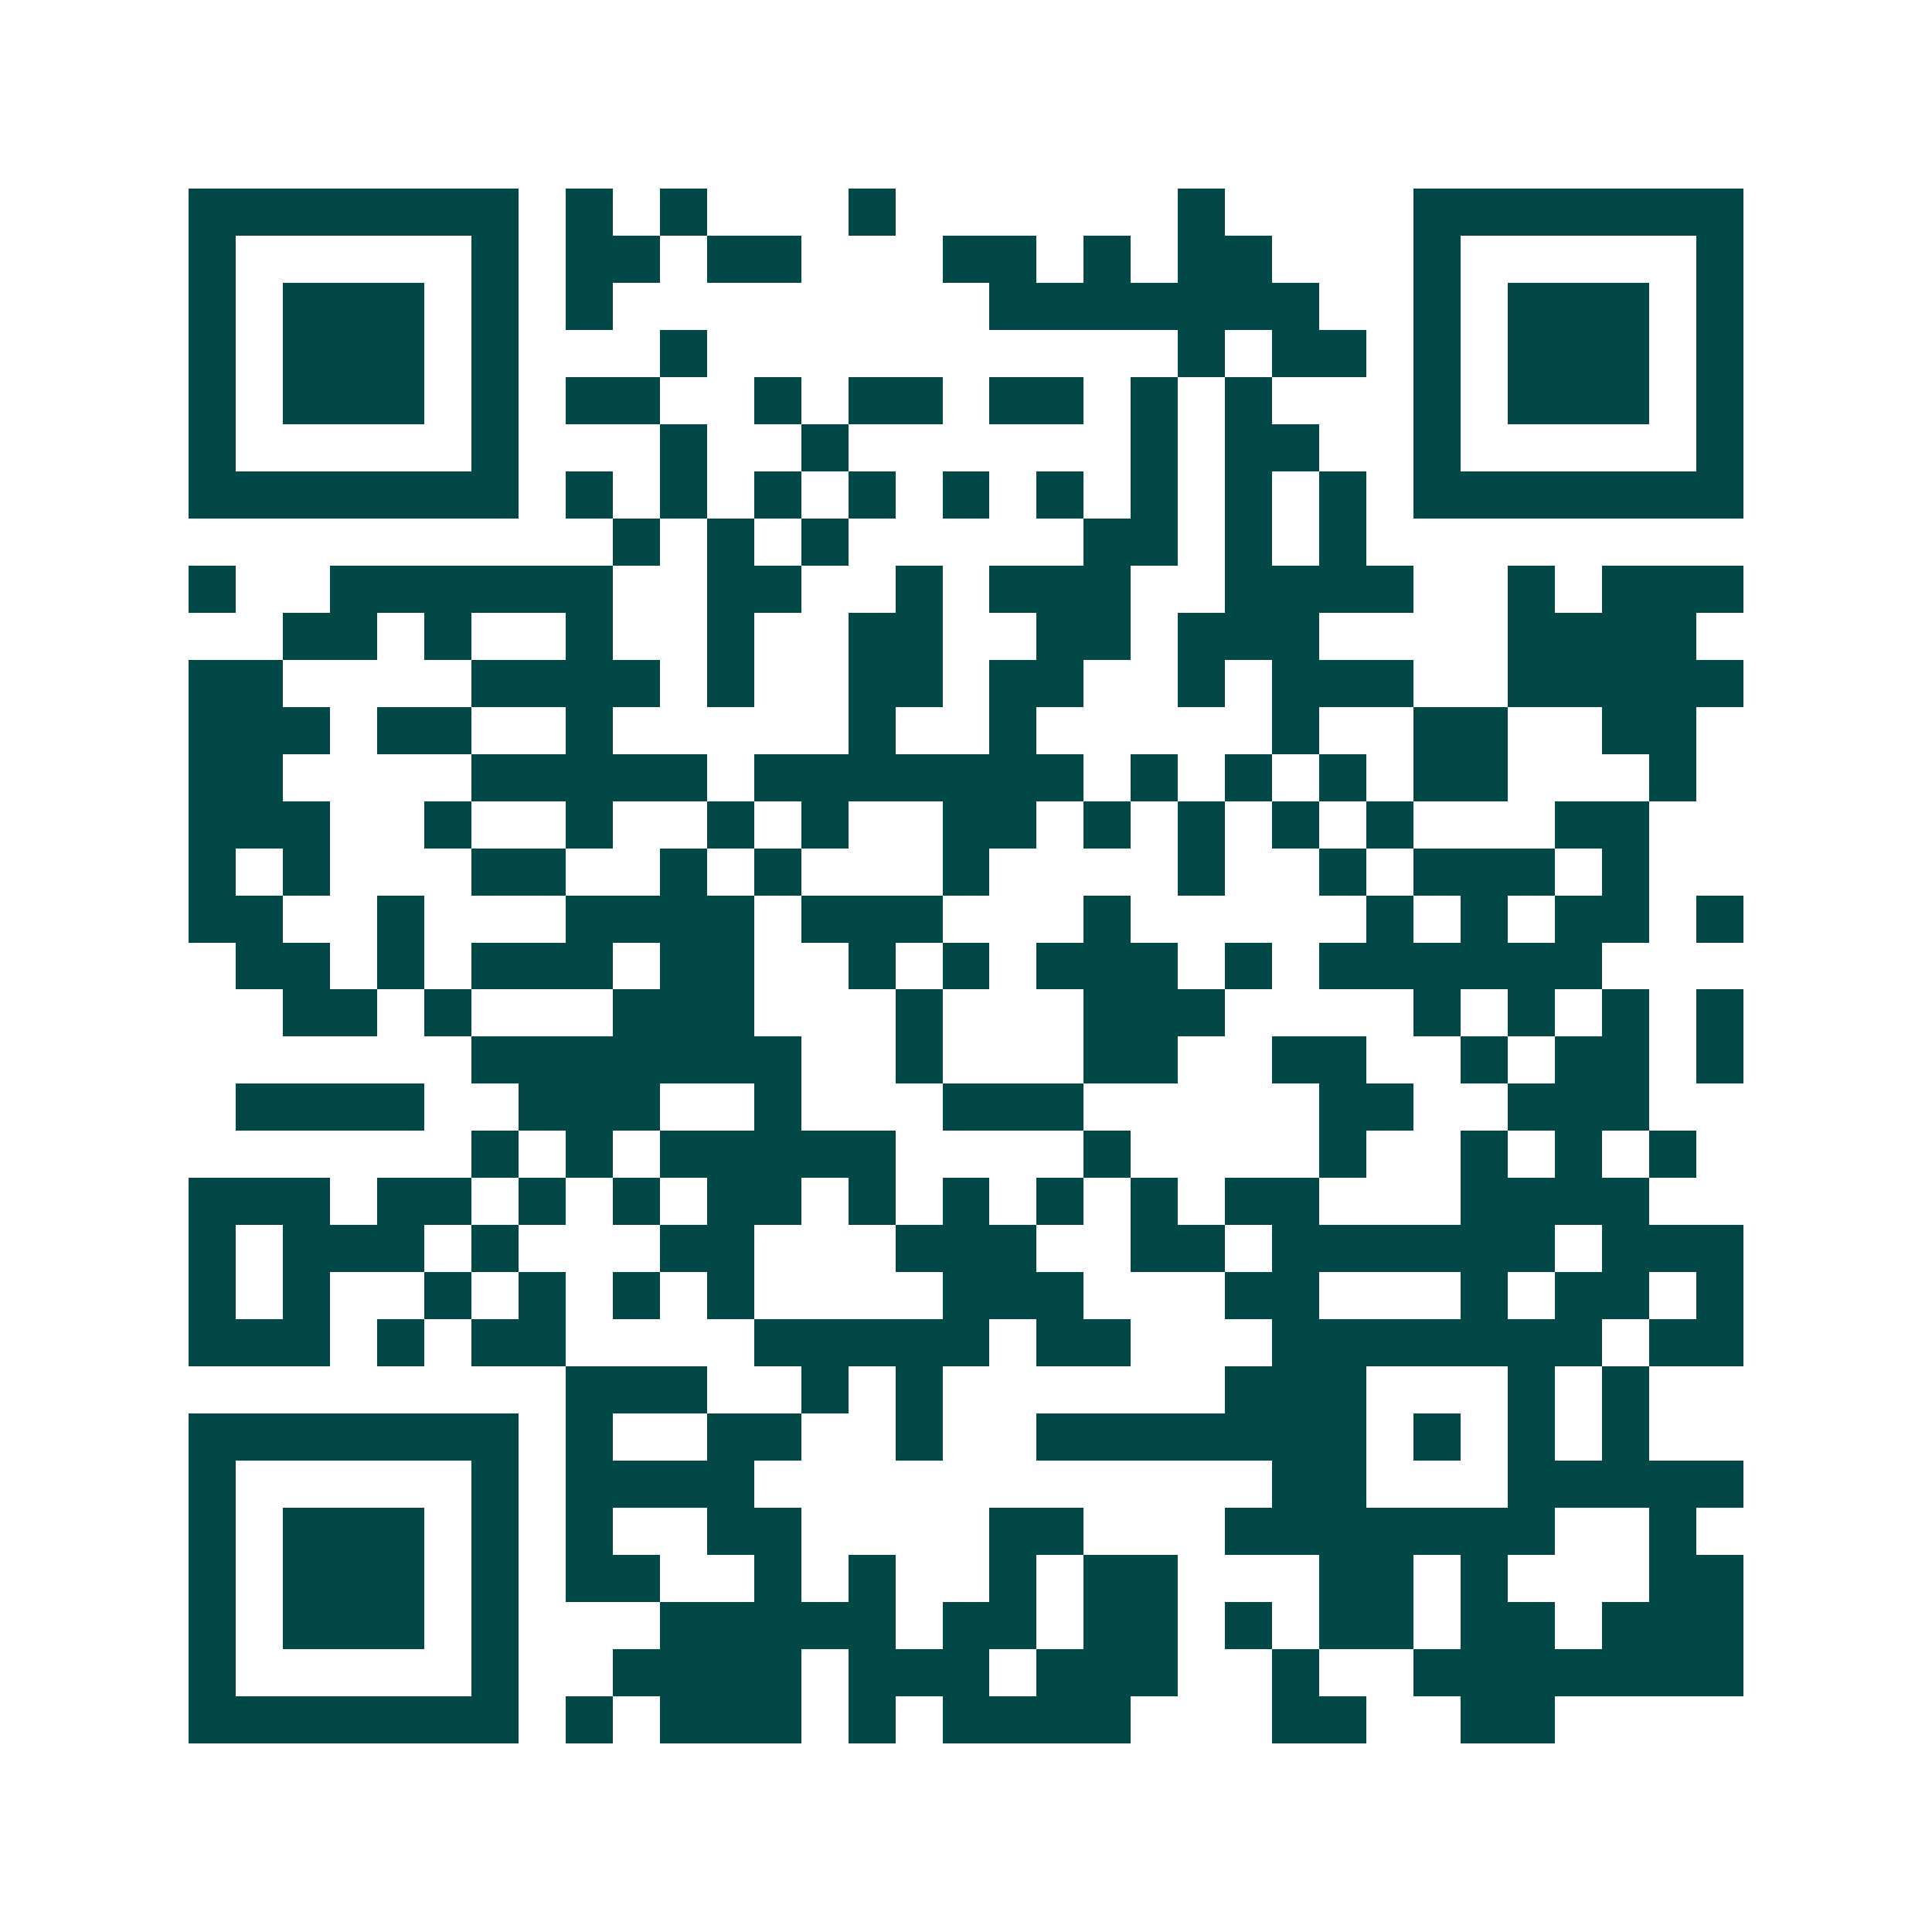 <svg xmlns="http://www.w3.org/2000/svg" width="200" height="200" viewBox="0 0 41 41" shape-rendering="crispEdges"><path fill="#ffffff" d="M0 0h41v41H0z"/><path stroke="#014847" d="M4 4.5h7m1 0h1m1 0h1m3 0h1m6 0h1m4 0h7M4 5.5h1m5 0h1m1 0h2m1 0h2m3 0h2m1 0h1m1 0h2m3 0h1m5 0h1M4 6.5h1m1 0h3m1 0h1m1 0h1m8 0h7m2 0h1m1 0h3m1 0h1M4 7.5h1m1 0h3m1 0h1m3 0h1m10 0h1m1 0h2m1 0h1m1 0h3m1 0h1M4 8.5h1m1 0h3m1 0h1m1 0h2m2 0h1m1 0h2m1 0h2m1 0h1m1 0h1m3 0h1m1 0h3m1 0h1M4 9.5h1m5 0h1m3 0h1m2 0h1m6 0h1m1 0h2m2 0h1m5 0h1M4 10.5h7m1 0h1m1 0h1m1 0h1m1 0h1m1 0h1m1 0h1m1 0h1m1 0h1m1 0h1m1 0h7M13 11.5h1m1 0h1m1 0h1m5 0h2m1 0h1m1 0h1M4 12.5h1m2 0h6m2 0h2m2 0h1m1 0h3m2 0h4m2 0h1m1 0h3M6 13.5h2m1 0h1m2 0h1m2 0h1m2 0h2m2 0h2m1 0h3m4 0h4M4 14.5h2m4 0h4m1 0h1m2 0h2m1 0h2m2 0h1m1 0h3m2 0h5M4 15.5h3m1 0h2m2 0h1m5 0h1m2 0h1m5 0h1m2 0h2m2 0h2M4 16.5h2m4 0h5m1 0h7m1 0h1m1 0h1m1 0h1m1 0h2m3 0h1M4 17.5h3m2 0h1m2 0h1m2 0h1m1 0h1m2 0h2m1 0h1m1 0h1m1 0h1m1 0h1m3 0h2M4 18.5h1m1 0h1m3 0h2m2 0h1m1 0h1m3 0h1m4 0h1m2 0h1m1 0h3m1 0h1M4 19.5h2m2 0h1m3 0h4m1 0h3m3 0h1m5 0h1m1 0h1m1 0h2m1 0h1M5 20.5h2m1 0h1m1 0h3m1 0h2m2 0h1m1 0h1m1 0h3m1 0h1m1 0h6M6 21.5h2m1 0h1m3 0h3m3 0h1m3 0h3m4 0h1m1 0h1m1 0h1m1 0h1M10 22.5h7m2 0h1m3 0h2m2 0h2m2 0h1m1 0h2m1 0h1M5 23.5h4m2 0h3m2 0h1m3 0h3m5 0h2m2 0h3M10 24.5h1m1 0h1m1 0h5m4 0h1m4 0h1m2 0h1m1 0h1m1 0h1M4 25.5h3m1 0h2m1 0h1m1 0h1m1 0h2m1 0h1m1 0h1m1 0h1m1 0h1m1 0h2m3 0h4M4 26.5h1m1 0h3m1 0h1m3 0h2m3 0h3m2 0h2m1 0h6m1 0h3M4 27.5h1m1 0h1m2 0h1m1 0h1m1 0h1m1 0h1m4 0h3m3 0h2m3 0h1m1 0h2m1 0h1M4 28.5h3m1 0h1m1 0h2m4 0h5m1 0h2m3 0h7m1 0h2M12 29.5h3m2 0h1m1 0h1m6 0h3m3 0h1m1 0h1M4 30.5h7m1 0h1m2 0h2m2 0h1m2 0h7m1 0h1m1 0h1m1 0h1M4 31.5h1m5 0h1m1 0h4m11 0h2m3 0h5M4 32.5h1m1 0h3m1 0h1m1 0h1m2 0h2m4 0h2m3 0h7m2 0h1M4 33.5h1m1 0h3m1 0h1m1 0h2m2 0h1m1 0h1m2 0h1m1 0h2m3 0h2m1 0h1m3 0h2M4 34.5h1m1 0h3m1 0h1m3 0h5m1 0h2m1 0h2m1 0h1m1 0h2m1 0h2m1 0h3M4 35.5h1m5 0h1m2 0h4m1 0h3m1 0h3m2 0h1m2 0h7M4 36.5h7m1 0h1m1 0h3m1 0h1m1 0h4m3 0h2m2 0h2"/></svg>
